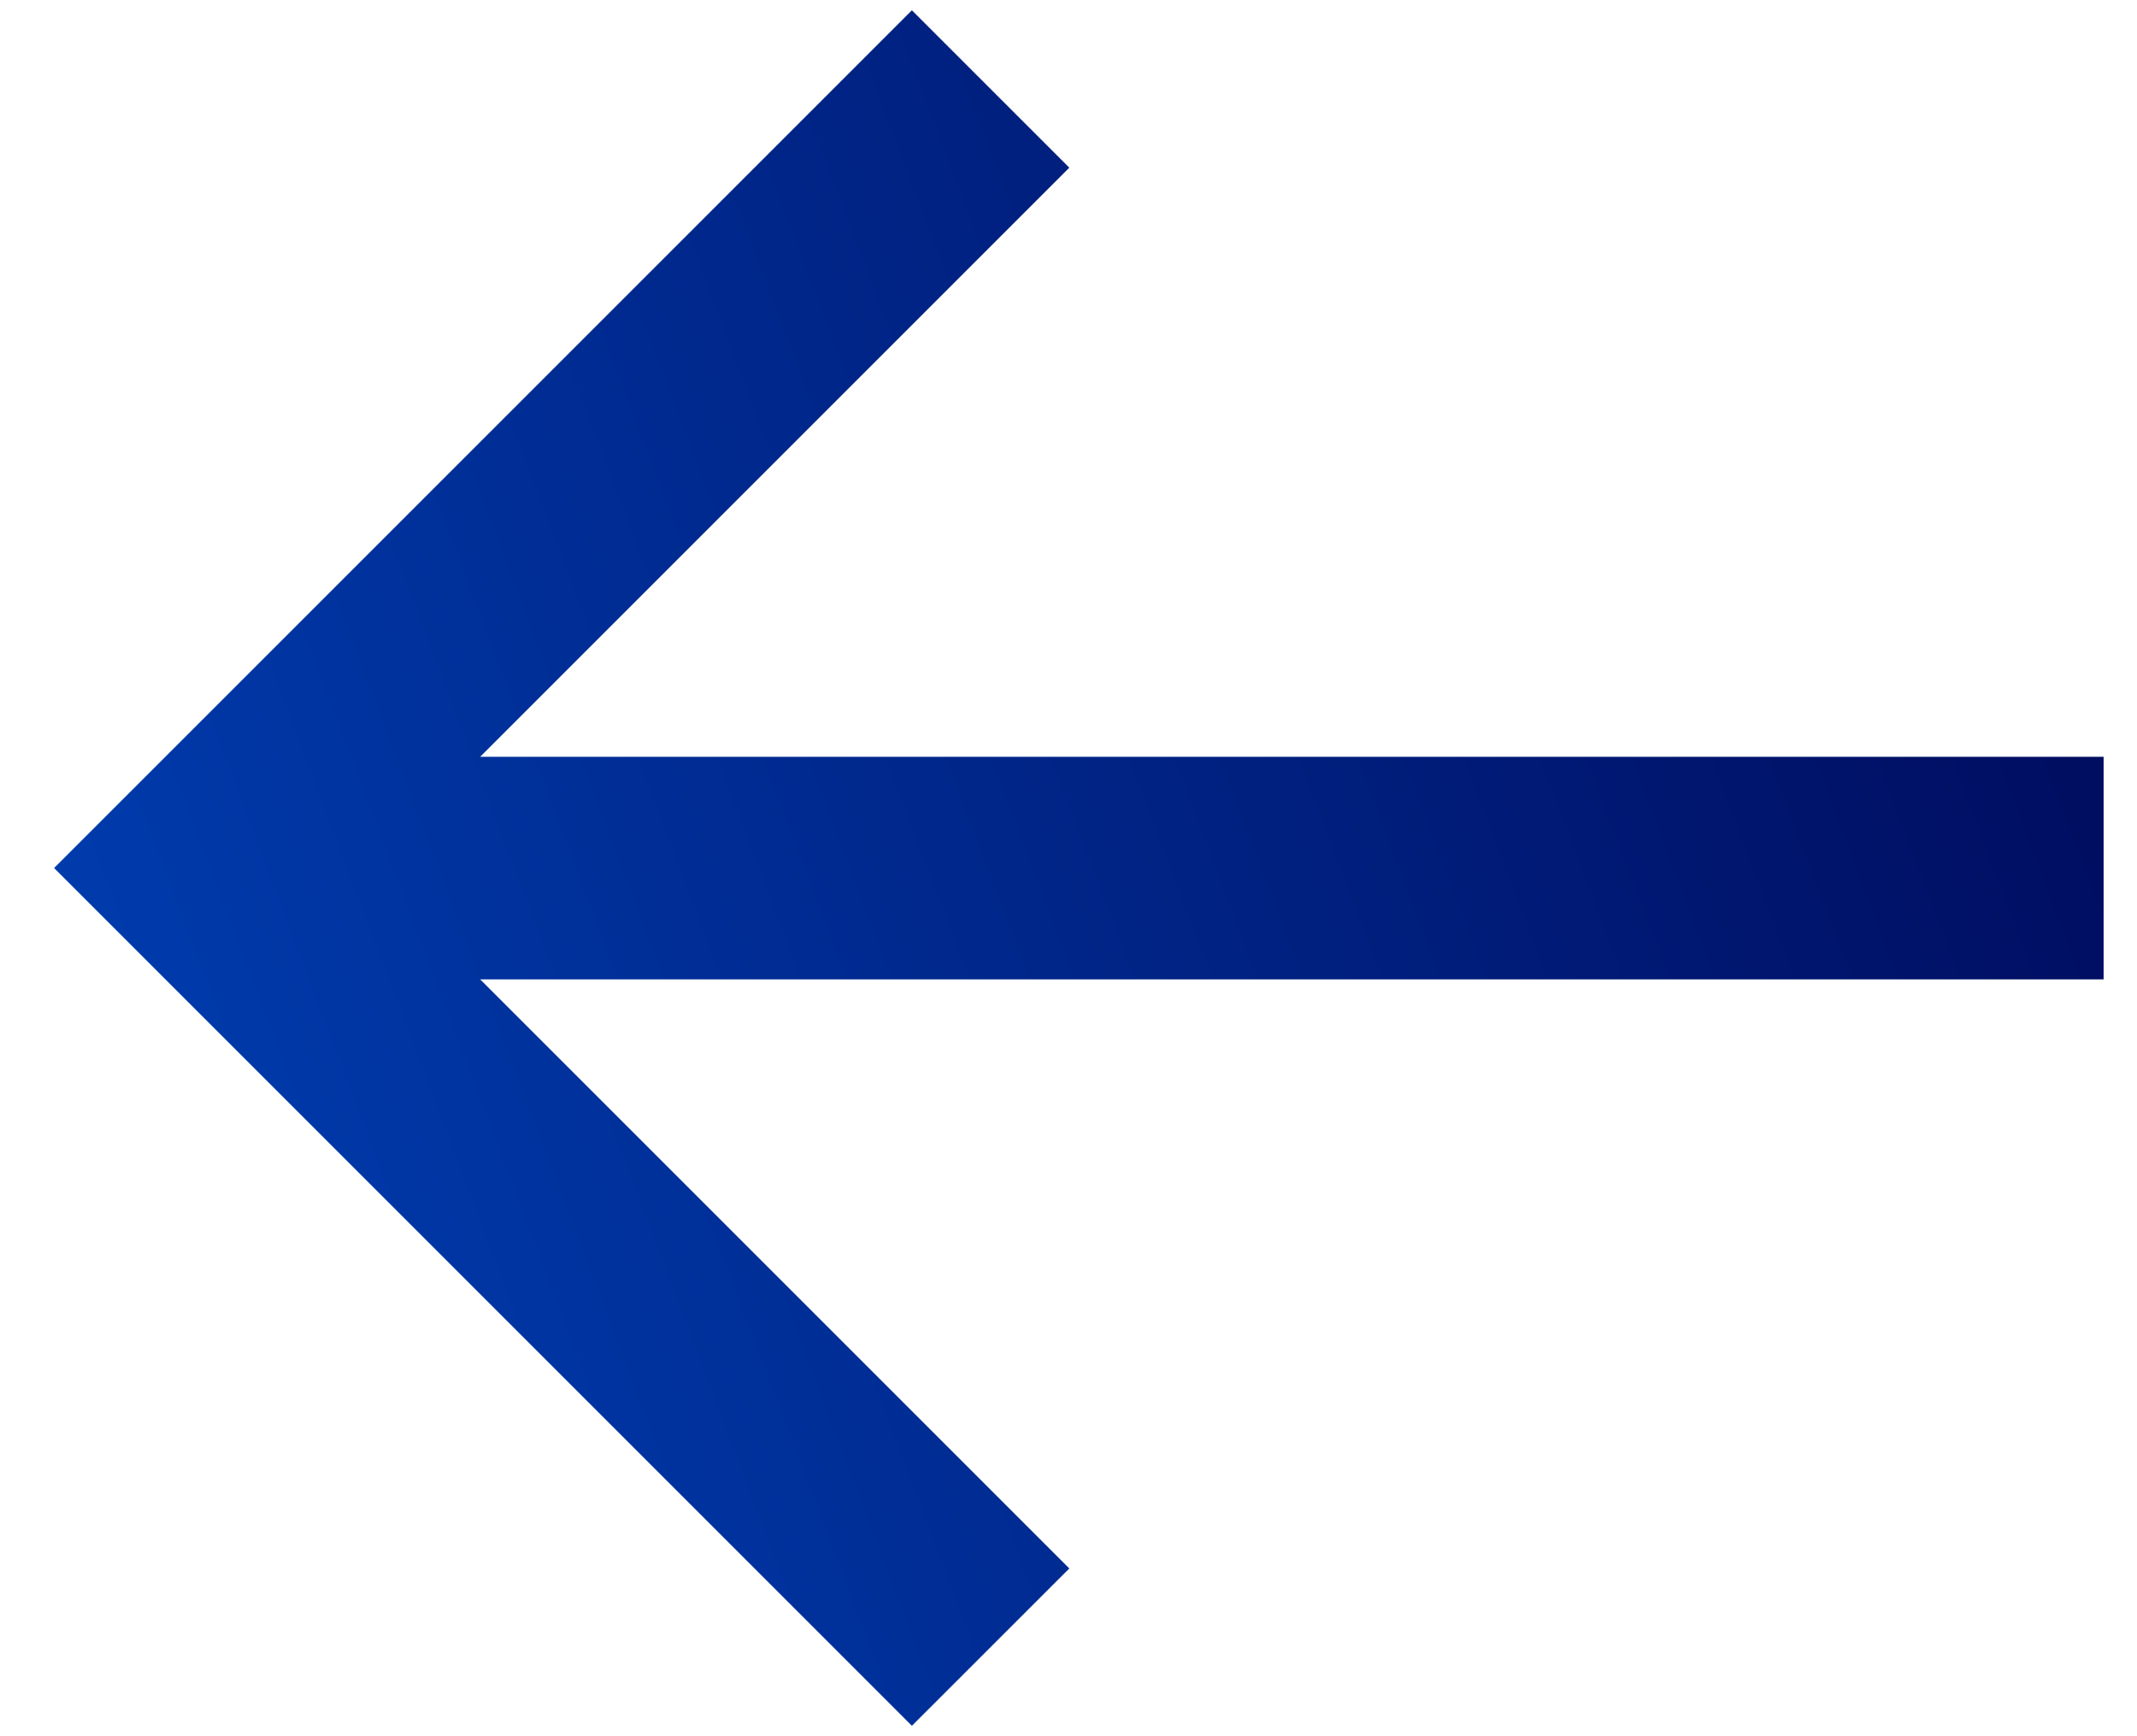 <svg width="32" height="26" viewBox="0 0 32 26" fill="none" xmlns="http://www.w3.org/2000/svg">
<path d="M31.5 11.333H7.19L16.012 2.511L13.655 0.154L0.81 12.999L13.655 25.844L16.012 23.488L7.19 14.666H31.5V11.333Z" fill="url(#paint0_linear_4021_59742)"/>
<defs>
<linearGradient id="paint0_linear_4021_59742" x1="31.5" y1="0.154" x2="-3.85" y2="13.516" gradientUnits="userSpaceOnUse">
<stop stop-color="#000756"/>
<stop offset="1" stop-color="#0042B8"/>
</linearGradient>
</defs>
</svg>

